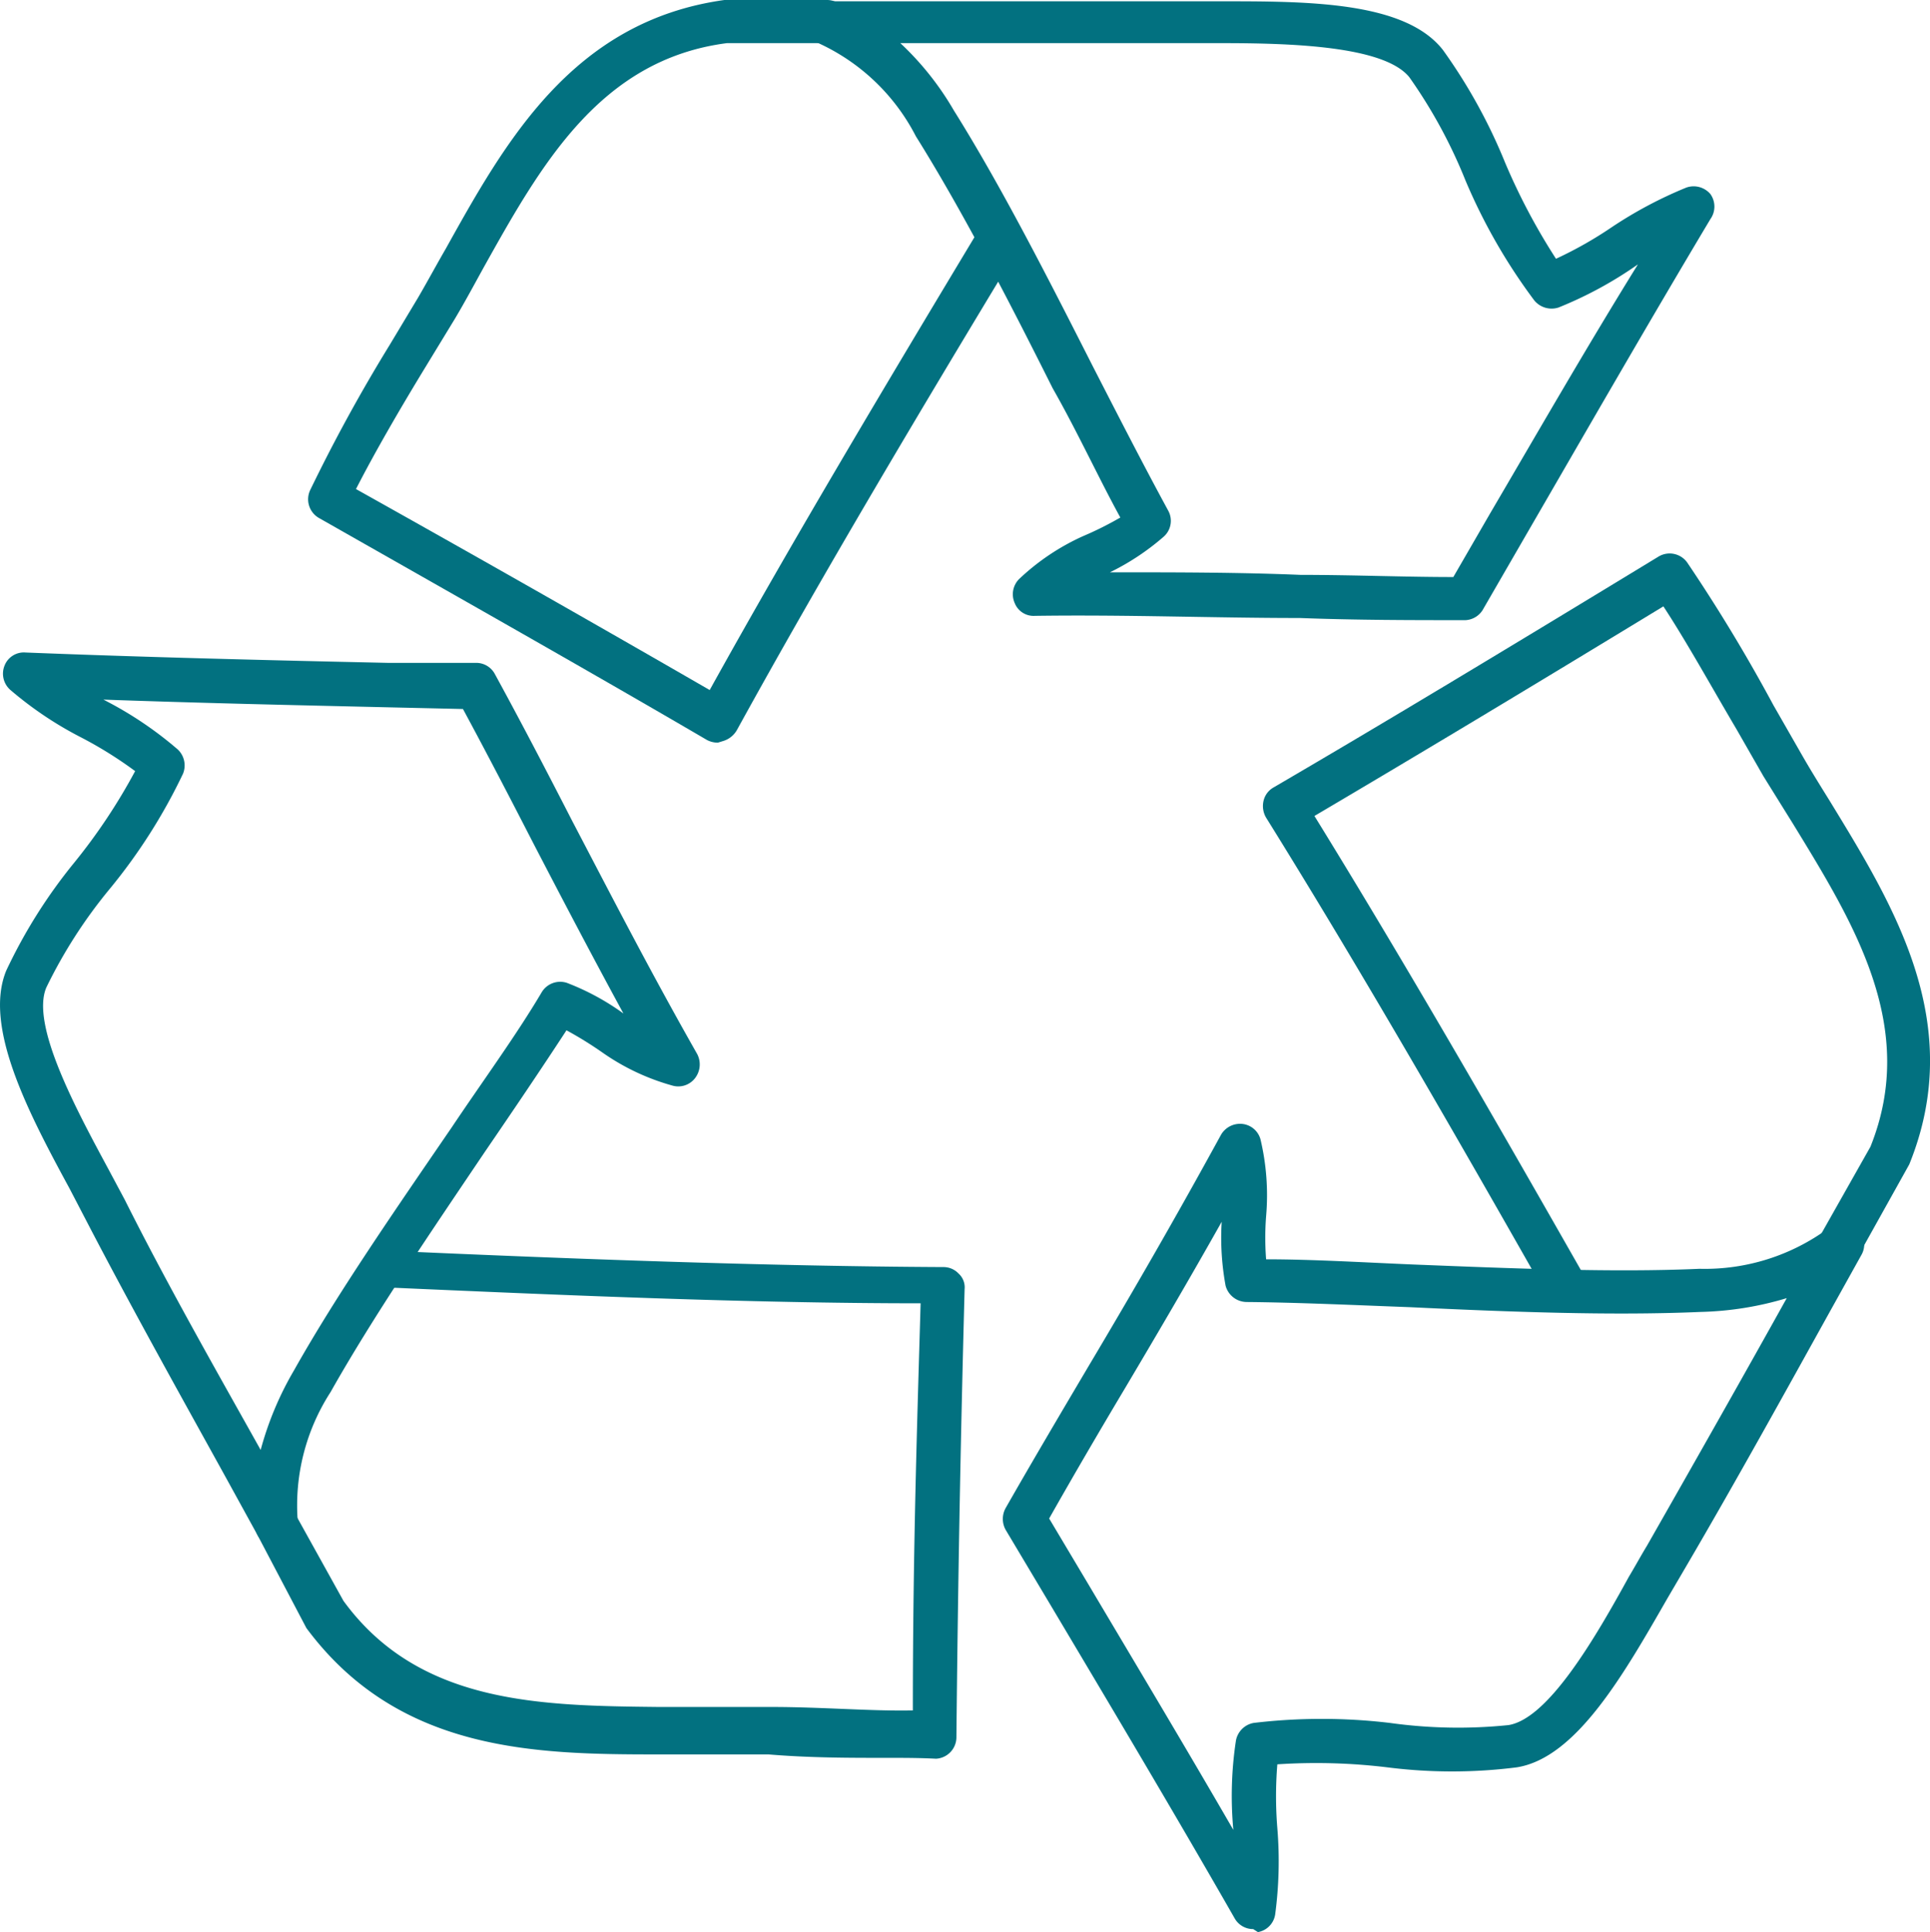 <svg id="Recycle_more" data-name="Recycle more" xmlns="http://www.w3.org/2000/svg" width="44.744" height="44.8" viewBox="0 0 44.744 44.8">
  <g id="Layer_1" data-name="Layer 1" transform="translate(-0.027)">
    <path id="Path_3305" data-name="Path 3305" d="M6.42,35.86A.51.51,0,0,1,6,35.6l-.72-1.31c-.91-1.65-2.17-3.9-3.26-6l-.38-.73c-.95-1.75-2-3.75-1.47-5.05A12.08,12.08,0,0,1,1.75,20a13.46,13.46,0,0,0,1.41-2.12,9.37,9.37,0,0,0-1.25-.78A8.42,8.42,0,0,1,.27,16a.5.5,0,0,1-.14-.56.48.48,0,0,1,.49-.31c2.78.11,5.64.18,8.39.24h2.06a.49.49,0,0,1,.43.26c.59,1.08,1.18,2.21,1.79,3.4.9,1.72,1.82,3.51,2.9,5.41a.52.52,0,0,1-.05.56.49.49,0,0,1-.53.17A5.27,5.27,0,0,1,14,24.41a8.73,8.73,0,0,0-.84-.52c-.58.89-1.23,1.85-1.9,2.83C10,28.59,8.67,30.54,7.69,32.28h0a4.84,4.84,0,0,0-.76,3,.49.49,0,0,1-.34.53A.41.41,0,0,1,6.42,35.86Zm-4-19.64h0a8.58,8.58,0,0,1,1.73,1.16.51.51,0,0,1,.12.56A13,13,0,0,1,2.58,20.6,11.39,11.39,0,0,0,1.1,22.9c-.36.86.67,2.78,1.43,4.19l.39.73c1,2,2.24,4.17,3.15,5.8a7.48,7.48,0,0,1,.77-1.84h0c1-1.78,2.36-3.74,3.66-5.64C11.23,25.05,12,24,12.59,23a.5.5,0,0,1,.58-.21,5.71,5.71,0,0,1,1.31.71c-.74-1.36-1.42-2.66-2.08-3.93-.56-1.09-1.1-2.13-1.64-3.13L9,16.4c-2.18-.05-4.41-.1-6.63-.18ZM7.25,32Z" fill="#027180"/>
    <path id="Path_3306" data-name="Path 3306" d="M20.56,40.76c-.84,0-1.76,0-2.72-.08H15.26c-2.84,0-6-.06-8.13-2.93L6,35.6a.5.5,0,1,1,.88-.48l1.11,2c1.75,2.4,4.57,2.43,7.3,2.46H17.9c1.19,0,2.32.1,3.29.08,0-3.66.1-6.69.18-9.44-4,0-8.34-.19-12.42-.37a.5.5,0,0,1-.48-.52A.47.47,0,0,1,9,29c4.25.19,8.75.36,12.89.38a.48.48,0,0,1,.36.15.43.43,0,0,1,.14.36c-.08,3-.15,6.3-.19,10.4a.5.5,0,0,1-.47.49C21.34,40.76,21,40.76,20.56,40.76Z" fill="#027180"/>
    <path id="Path_3307" data-name="Path 3307" d="M34,14.38c-1.23,0-2.51,0-3.84-.05-2,0-4-.08-6.14-.05a.47.47,0,0,1-.47-.3.5.5,0,0,1,.1-.55,5.34,5.34,0,0,1,1.49-1A7.75,7.75,0,0,0,26,12c-.51-.93-1-2-1.57-3-1-2-2.1-4.13-3.17-5.84h0A4.77,4.77,0,0,0,19,1a.51.51,0,0,1-.3-.57.5.5,0,0,1,.49-.4h9.15c2,0,4.26,0,5.14,1.13a12.6,12.6,0,0,1,1.44,2.61A14.51,14.51,0,0,0,36.1,6a9.1,9.1,0,0,0,1.29-.73,9.74,9.74,0,0,1,1.73-.92.51.51,0,0,1,.56.15.5.5,0,0,1,0,.58c-1.44,2.41-2.87,4.9-4.26,7.3l-1,1.73A.5.5,0,0,1,34,14.38Zm-8.27-1.11c1.55,0,3,0,4.45.06,1.22,0,2.4.05,3.54.05l.85-1.47C35.69,10,36.81,8.05,38,6.13h0a9.11,9.11,0,0,1-1.84,1,.52.52,0,0,1-.56-.16A13.21,13.21,0,0,1,34,4.18a11.65,11.65,0,0,0-1.3-2.39C32.11,1.06,29.93,1,28.33,1H20.9a6.8,6.8,0,0,1,1.24,1.56c1.09,1.74,2.17,3.86,3.21,5.91.61,1.19,1.2,2.34,1.76,3.37a.49.49,0,0,1-.1.6,5.7,5.7,0,0,1-1.25.83Z" fill="#027180"/>
    <path id="Path_3308" data-name="Path 3308" d="M16.67,17.22a.54.54,0,0,1-.25-.06c-2.6-1.52-5.48-3.15-9-5.15a.5.5,0,0,1-.2-.65A38.119,38.119,0,0,1,9.06,8l.66-1.1c.21-.36.42-.75.64-1.13C11.74,3.29,13.3.49,16.82,0H19.2a.5.5,0,0,1,.5.5.51.51,0,0,1-.5.5H16.88c-2.95.38-4.32,2.84-5.65,5.22-.22.4-.43.79-.65,1.16l-.67,1.1c-.61,1-1.19,2-1.63,2.86,3.18,1.78,5.81,3.28,8.2,4.66,1.94-3.5,4.16-7.21,6.27-10.72a.5.5,0,1,1,.86.52c-2.2,3.64-4.51,7.51-6.5,11.13a.55.55,0,0,1-.31.25Z" fill="#027180"/>
    <path id="Path_3309" data-name="Path 3309" d="M29.08,44.73a.49.49,0,0,1-.43-.25c-1.39-2.43-2.85-4.88-4.26-7.25l-1.05-1.76a.52.52,0,0,1,0-.5c.61-1.07,1.26-2.17,1.94-3.32,1-1.68,2-3.41,3.05-5.33a.51.51,0,0,1,.49-.26.49.49,0,0,1,.43.36,5.62,5.62,0,0,1,.13,1.78,6.41,6.41,0,0,0,0,1c1.06,0,2.22.07,3.4.12,2.28.09,4.63.19,6.65.1h0a4.83,4.83,0,0,0,3-.95.48.48,0,0,1,.63,0,.49.49,0,0,1,.12.63l-.74,1.33c-.91,1.64-2.15,3.89-3.34,5.92l-.41.7c-1,1.74-2.11,3.71-3.5,3.93a11.9,11.9,0,0,1-3,0,13.71,13.71,0,0,0-2.55-.07,9.16,9.16,0,0,0,0,1.48,9.31,9.31,0,0,1-.05,2,.49.49,0,0,1-.4.41Zm-4.73-9.52.9,1.51c1.11,1.87,2.26,3.79,3.37,5.71h0a8.56,8.56,0,0,1,.06-2.07.51.51,0,0,1,.41-.41,13.37,13.37,0,0,1,3.16,0A11.44,11.44,0,0,0,35,40c.92-.15,2-2,2.79-3.44.15-.25.28-.49.42-.72,1.14-2,2.34-4.12,3.24-5.74a7.49,7.49,0,0,1-2,.32c-2.05.09-4.43,0-6.73-.11-1.33-.05-2.63-.11-3.79-.12a.51.51,0,0,1-.49-.38,6.14,6.14,0,0,1-.09-1.48c-.76,1.35-1.5,2.61-2.23,3.84C25.5,33.21,24.91,34.22,24.35,35.21Z" fill="#027180"/>
    <path id="Path_3310" data-name="Path 3310" d="M36.34,30.33a.5.5,0,0,1-.43-.25c-2.1-3.7-4.34-7.6-6.53-11.12a.53.53,0,0,1-.06-.39.48.48,0,0,1,.23-.31c2.62-1.53,5.37-3.19,8.92-5.35a.5.5,0,0,1,.67.13,38.35,38.35,0,0,1,2,3.31l.63,1.1c.21.37.44.74.67,1.11C43.93,21,45.62,23.72,44.29,27l-1.16,2.08a.51.51,0,0,1-.68.19.5.5,0,0,1-.19-.68l1.13-2c1.11-2.76-.37-5.16-1.79-7.48L40.91,18l-.63-1.1c-.59-1-1.14-2-1.69-2.84-3.17,1.93-5.7,3.45-8.09,4.86,2.11,3.42,4.26,7.16,6.28,10.71a.52.52,0,0,1-.19.69A.54.54,0,0,1,36.34,30.33Z" fill="#027180"/>
  </g>
</svg>
